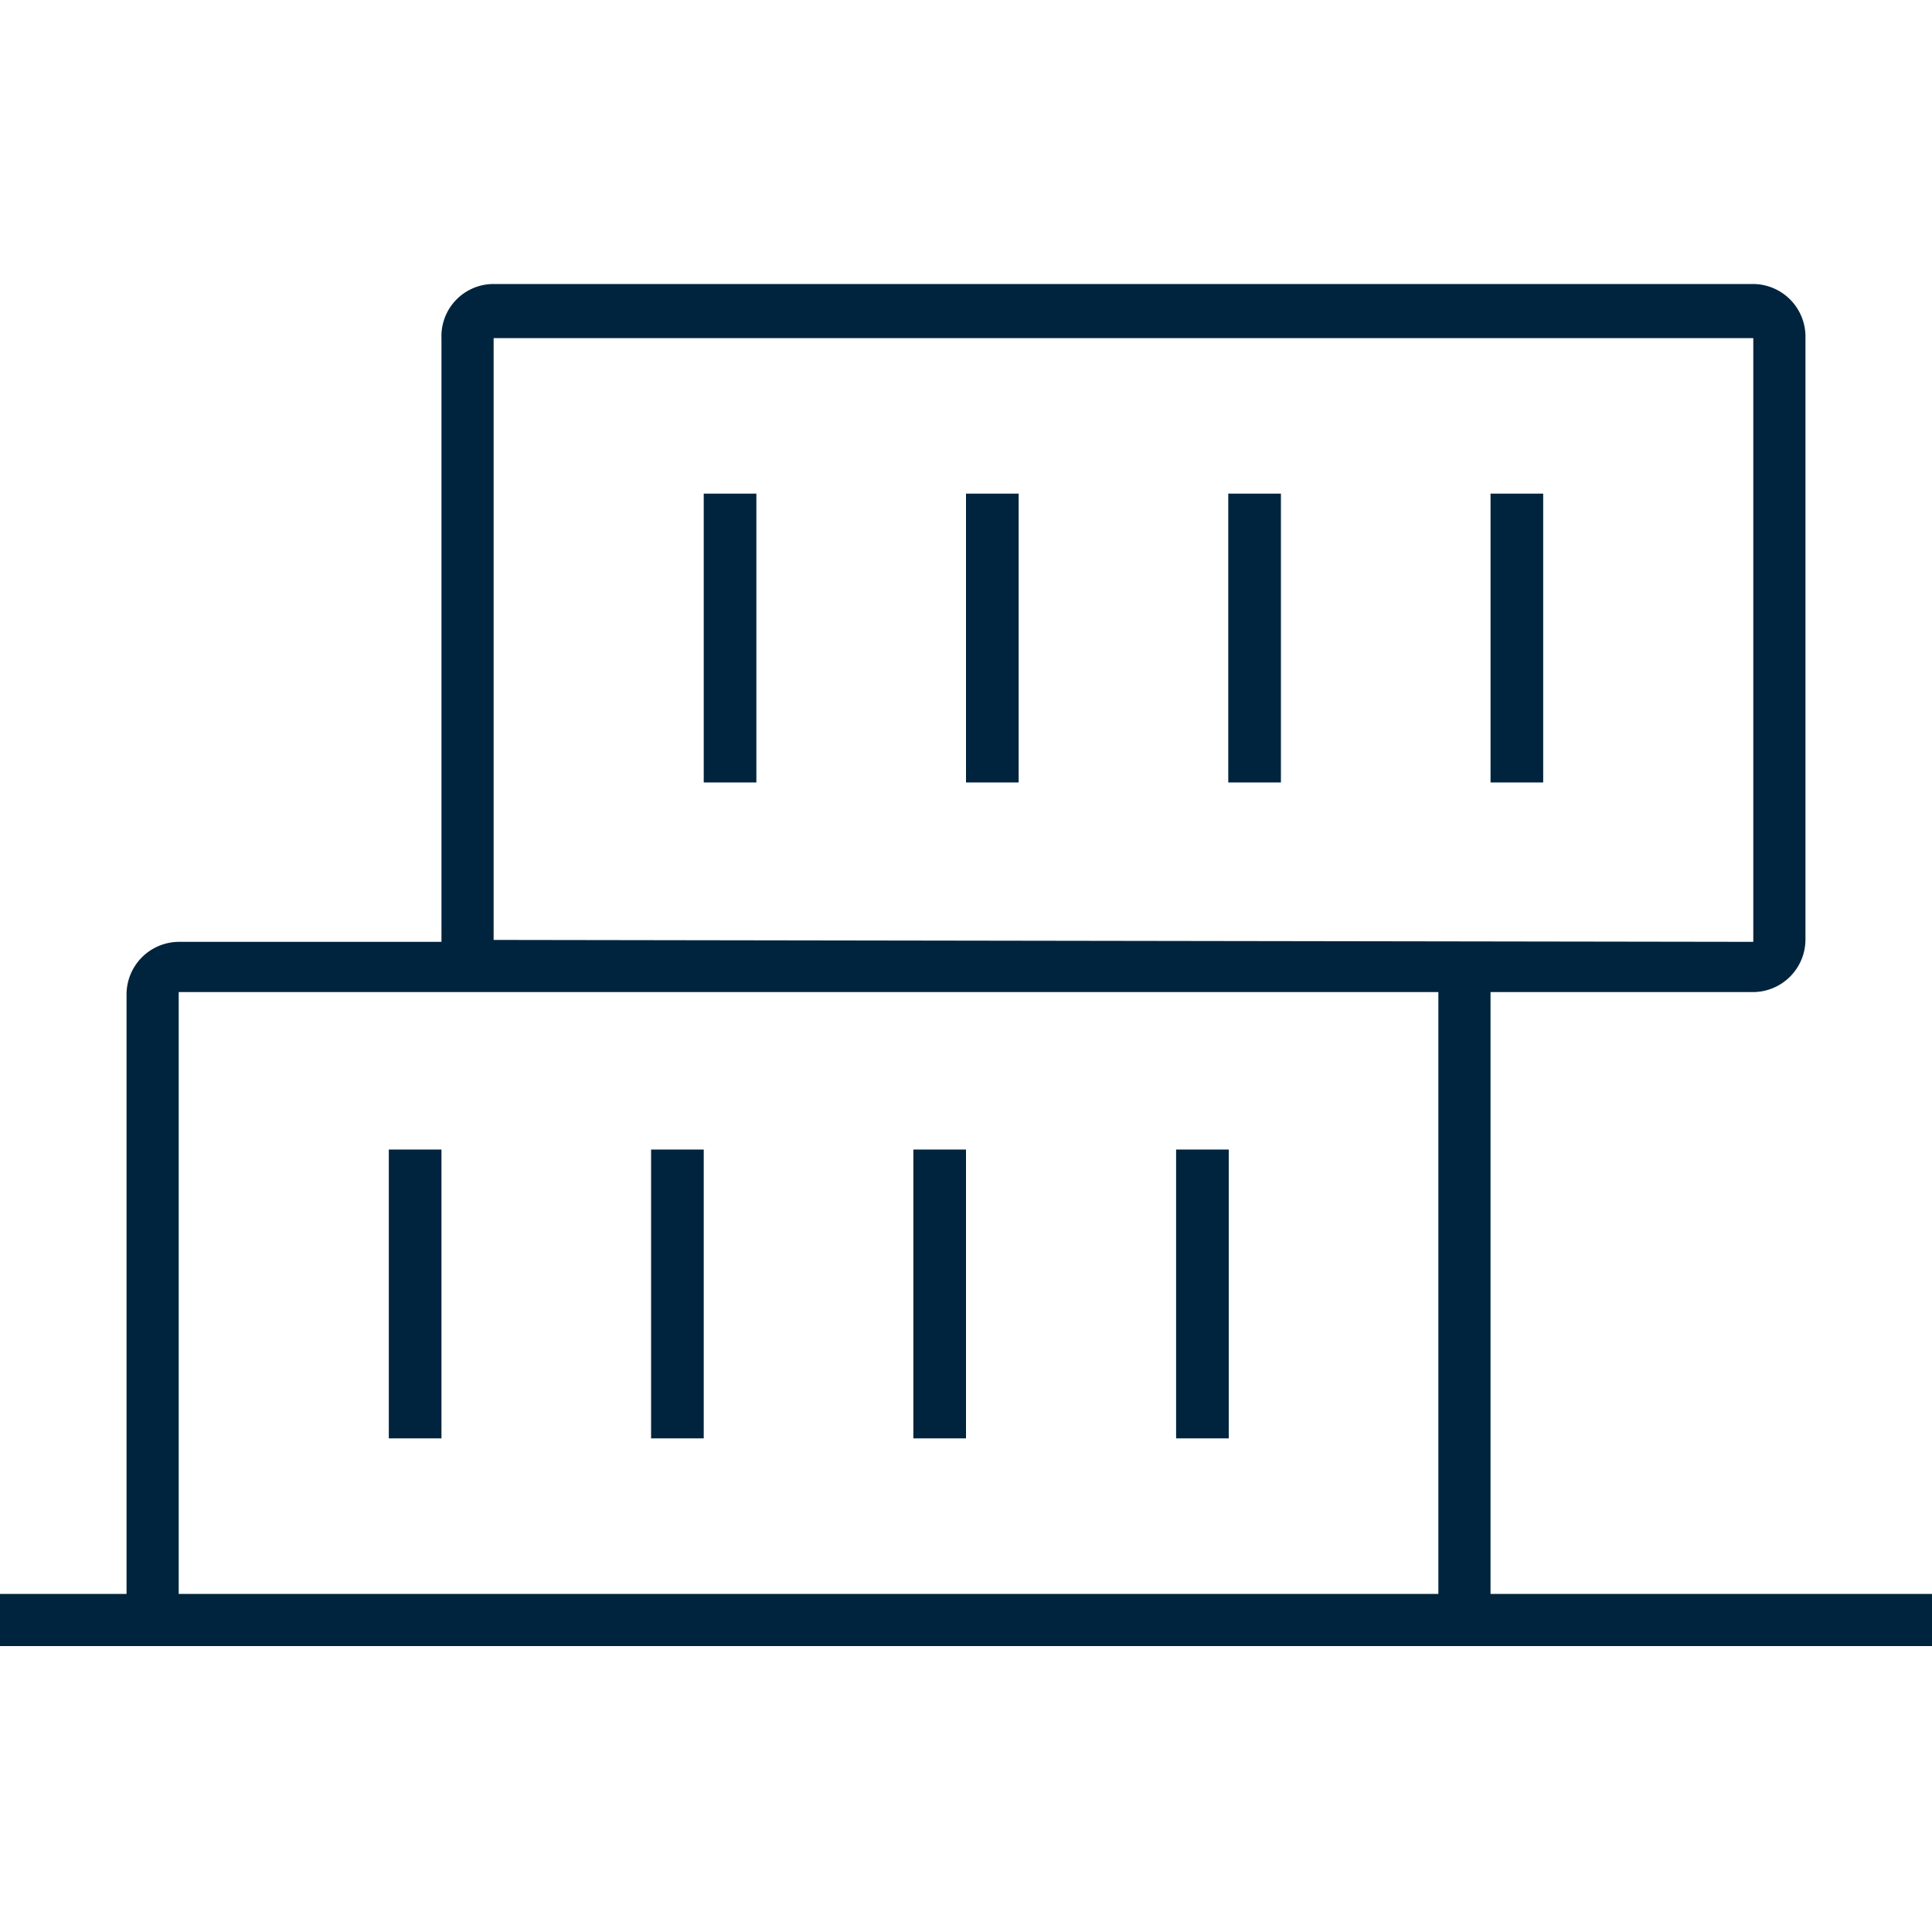 <svg xmlns="http://www.w3.org/2000/svg" viewBox="0 0 40 40"><defs><style>.cls-1{fill:#00243d;}.cls-2{fill:none;}</style></defs><title>Asset 140</title><g id="Layer_2" data-name="Layer 2"><g id="Layer_1-2" data-name="Layer 1"><path class="cls-1" d="M30.86,33V20.54H36.3a1.09,1.09,0,0,0,1.08-1.08V7A1.09,1.09,0,0,0,36.3,5.88H10.22A1.08,1.08,0,0,0,9.14,7v12.5H3.7a1.09,1.09,0,0,0-1.08,1.08V33H0v1.08H40V33Zm-1.08,0H3.7V20.54H29.78ZM10.22,19.46V7H36.3v12.5Z"/><rect class="cls-1" x="14.57" y="10.22" width="1.09" height="5.98"/><rect class="cls-1" x="30.86" y="10.22" width="1.09" height="5.98"/><rect class="cls-1" x="25.43" y="10.22" width="1.09" height="5.98"/><rect class="cls-1" x="20" y="10.22" width="1.09" height="5.98"/><rect class="cls-1" x="8.05" y="23.8" width="1.09" height="5.98"/><rect class="cls-1" x="24.35" y="23.8" width="1.09" height="5.98"/><rect class="cls-1" x="18.91" y="23.8" width="1.09" height="5.98"/><rect class="cls-1" x="13.48" y="23.8" width="1.09" height="5.98"/><rect class="cls-2" width="40" height="40"/></g></g></svg>
